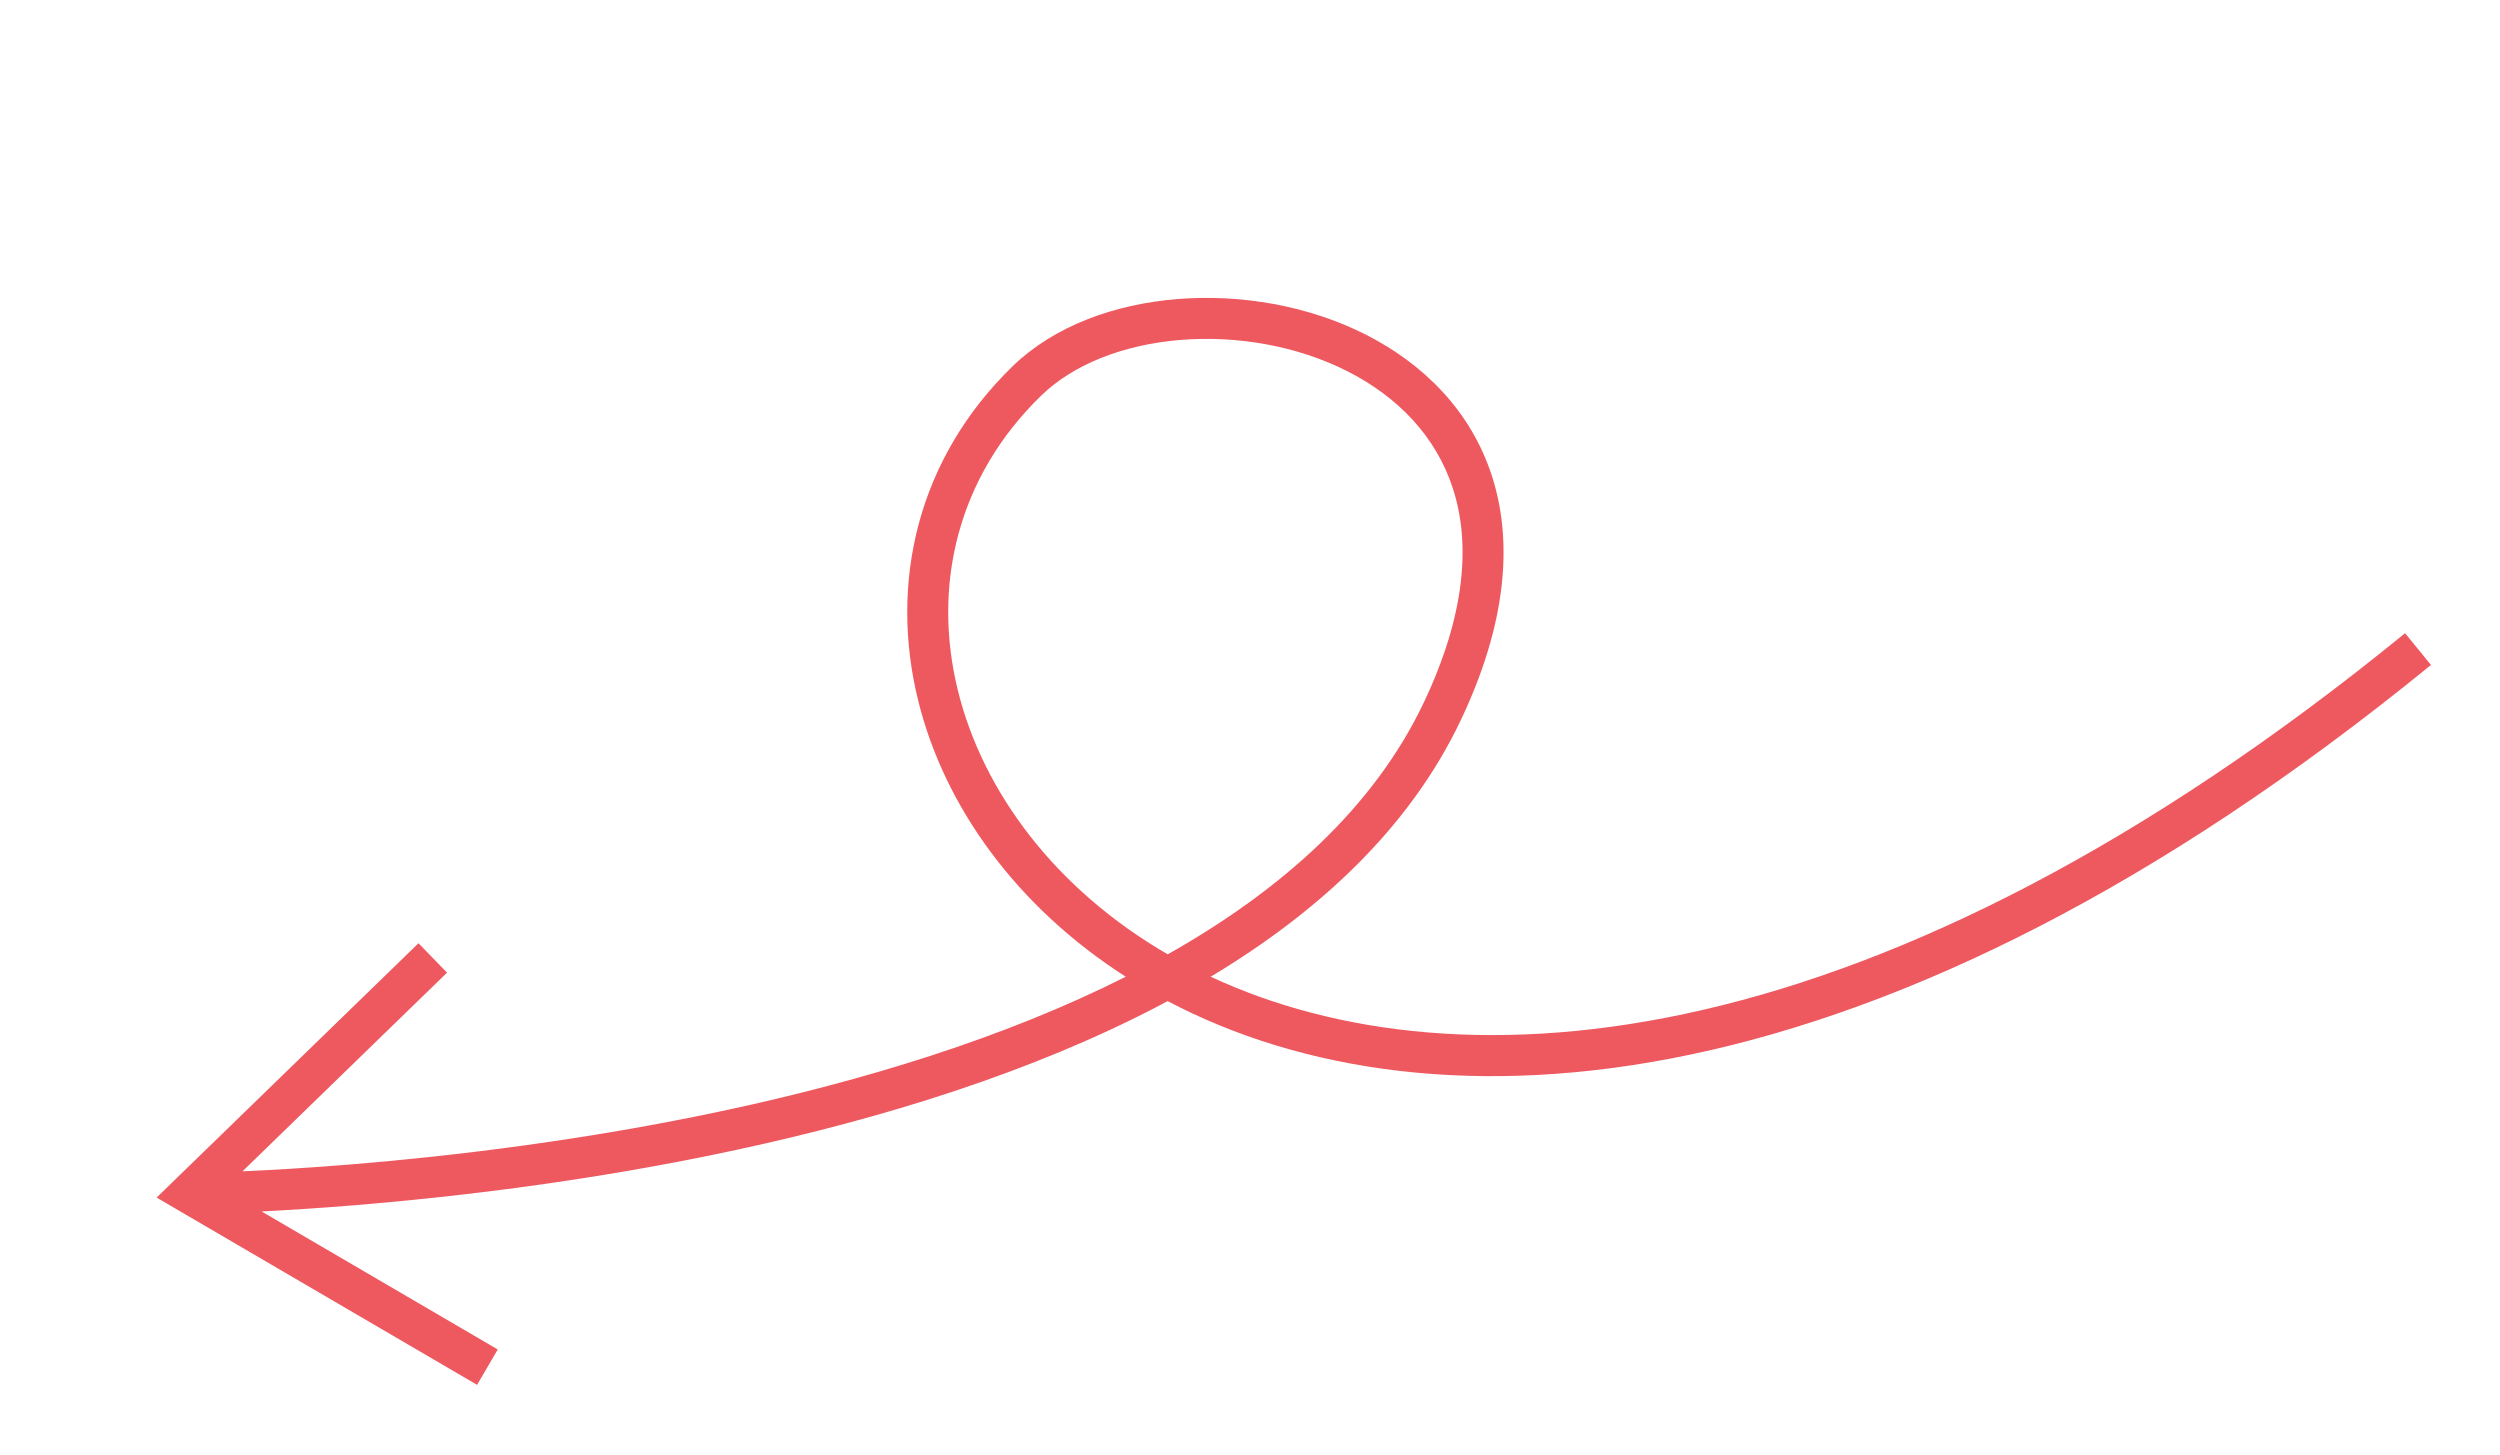 <?xml version="1.0" encoding="UTF-8"?> <svg xmlns="http://www.w3.org/2000/svg" width="122" height="71" viewBox="0 0 122 71" fill="none"><g filter="url(#filter0_g_134_7316)"><path d="M117.369 30.9C91.604 51.908 71.215 53.317 59.082 47.664C64.377 44.486 68.794 40.398 71.293 35.131C73.514 30.446 73.844 26.469 72.815 23.255C71.785 20.04 69.446 17.743 66.642 16.325C63.846 14.911 60.547 14.346 57.468 14.593C54.4 14.839 51.443 15.904 49.416 17.873C44.763 22.391 43.382 28.443 44.811 34.206C46.087 39.35 49.589 44.237 54.936 47.664C48.987 50.667 42.117 52.736 35.516 54.159C28.617 55.645 22.052 56.417 17.208 56.817C15.019 56.997 13.185 57.101 11.833 57.161L21.816 47.465L20.423 46.029L7.643 58.442L23.282 67.581L24.29 65.854L12.766 59.119C14.023 59.055 15.581 58.958 17.372 58.81C22.273 58.406 28.929 57.624 35.937 56.114C42.939 54.605 50.332 52.361 56.684 49.013C56.784 48.96 56.882 48.907 56.981 48.854C69.94 55.68 91.691 54.417 118.632 32.451L117.369 30.9ZM70.91 23.864C71.744 26.468 71.555 29.911 69.486 34.273C67.05 39.408 62.555 43.429 56.985 46.571C51.471 43.375 47.967 38.62 46.752 33.725C45.482 28.601 46.704 23.293 50.809 19.307C52.409 17.753 54.874 16.808 57.628 16.587C60.373 16.367 63.3 16.877 65.739 18.11C68.169 19.339 70.076 21.261 70.91 23.864Z" fill="#EE5960"></path></g><defs><filter id="filter0_g_134_7316" x="6.143" y="13.037" width="113.99" height="56.044" filterUnits="userSpaceOnUse" color-interpolation-filters="sRGB"><feFlood flood-opacity="0" result="BackgroundImageFix"></feFlood><feBlend mode="normal" in="SourceGraphic" in2="BackgroundImageFix" result="shape"></feBlend><feTurbulence type="fractalNoise" baseFrequency="0.222 0.222" numOctaves="3" seed="1488"></feTurbulence><feDisplacementMap in="shape" scale="3" xChannelSelector="R" yChannelSelector="G" result="displacedImage" width="100%" height="100%"></feDisplacementMap><feMerge result="effect1_texture_134_7316"><feMergeNode in="displacedImage"></feMergeNode></feMerge></filter></defs></svg> 